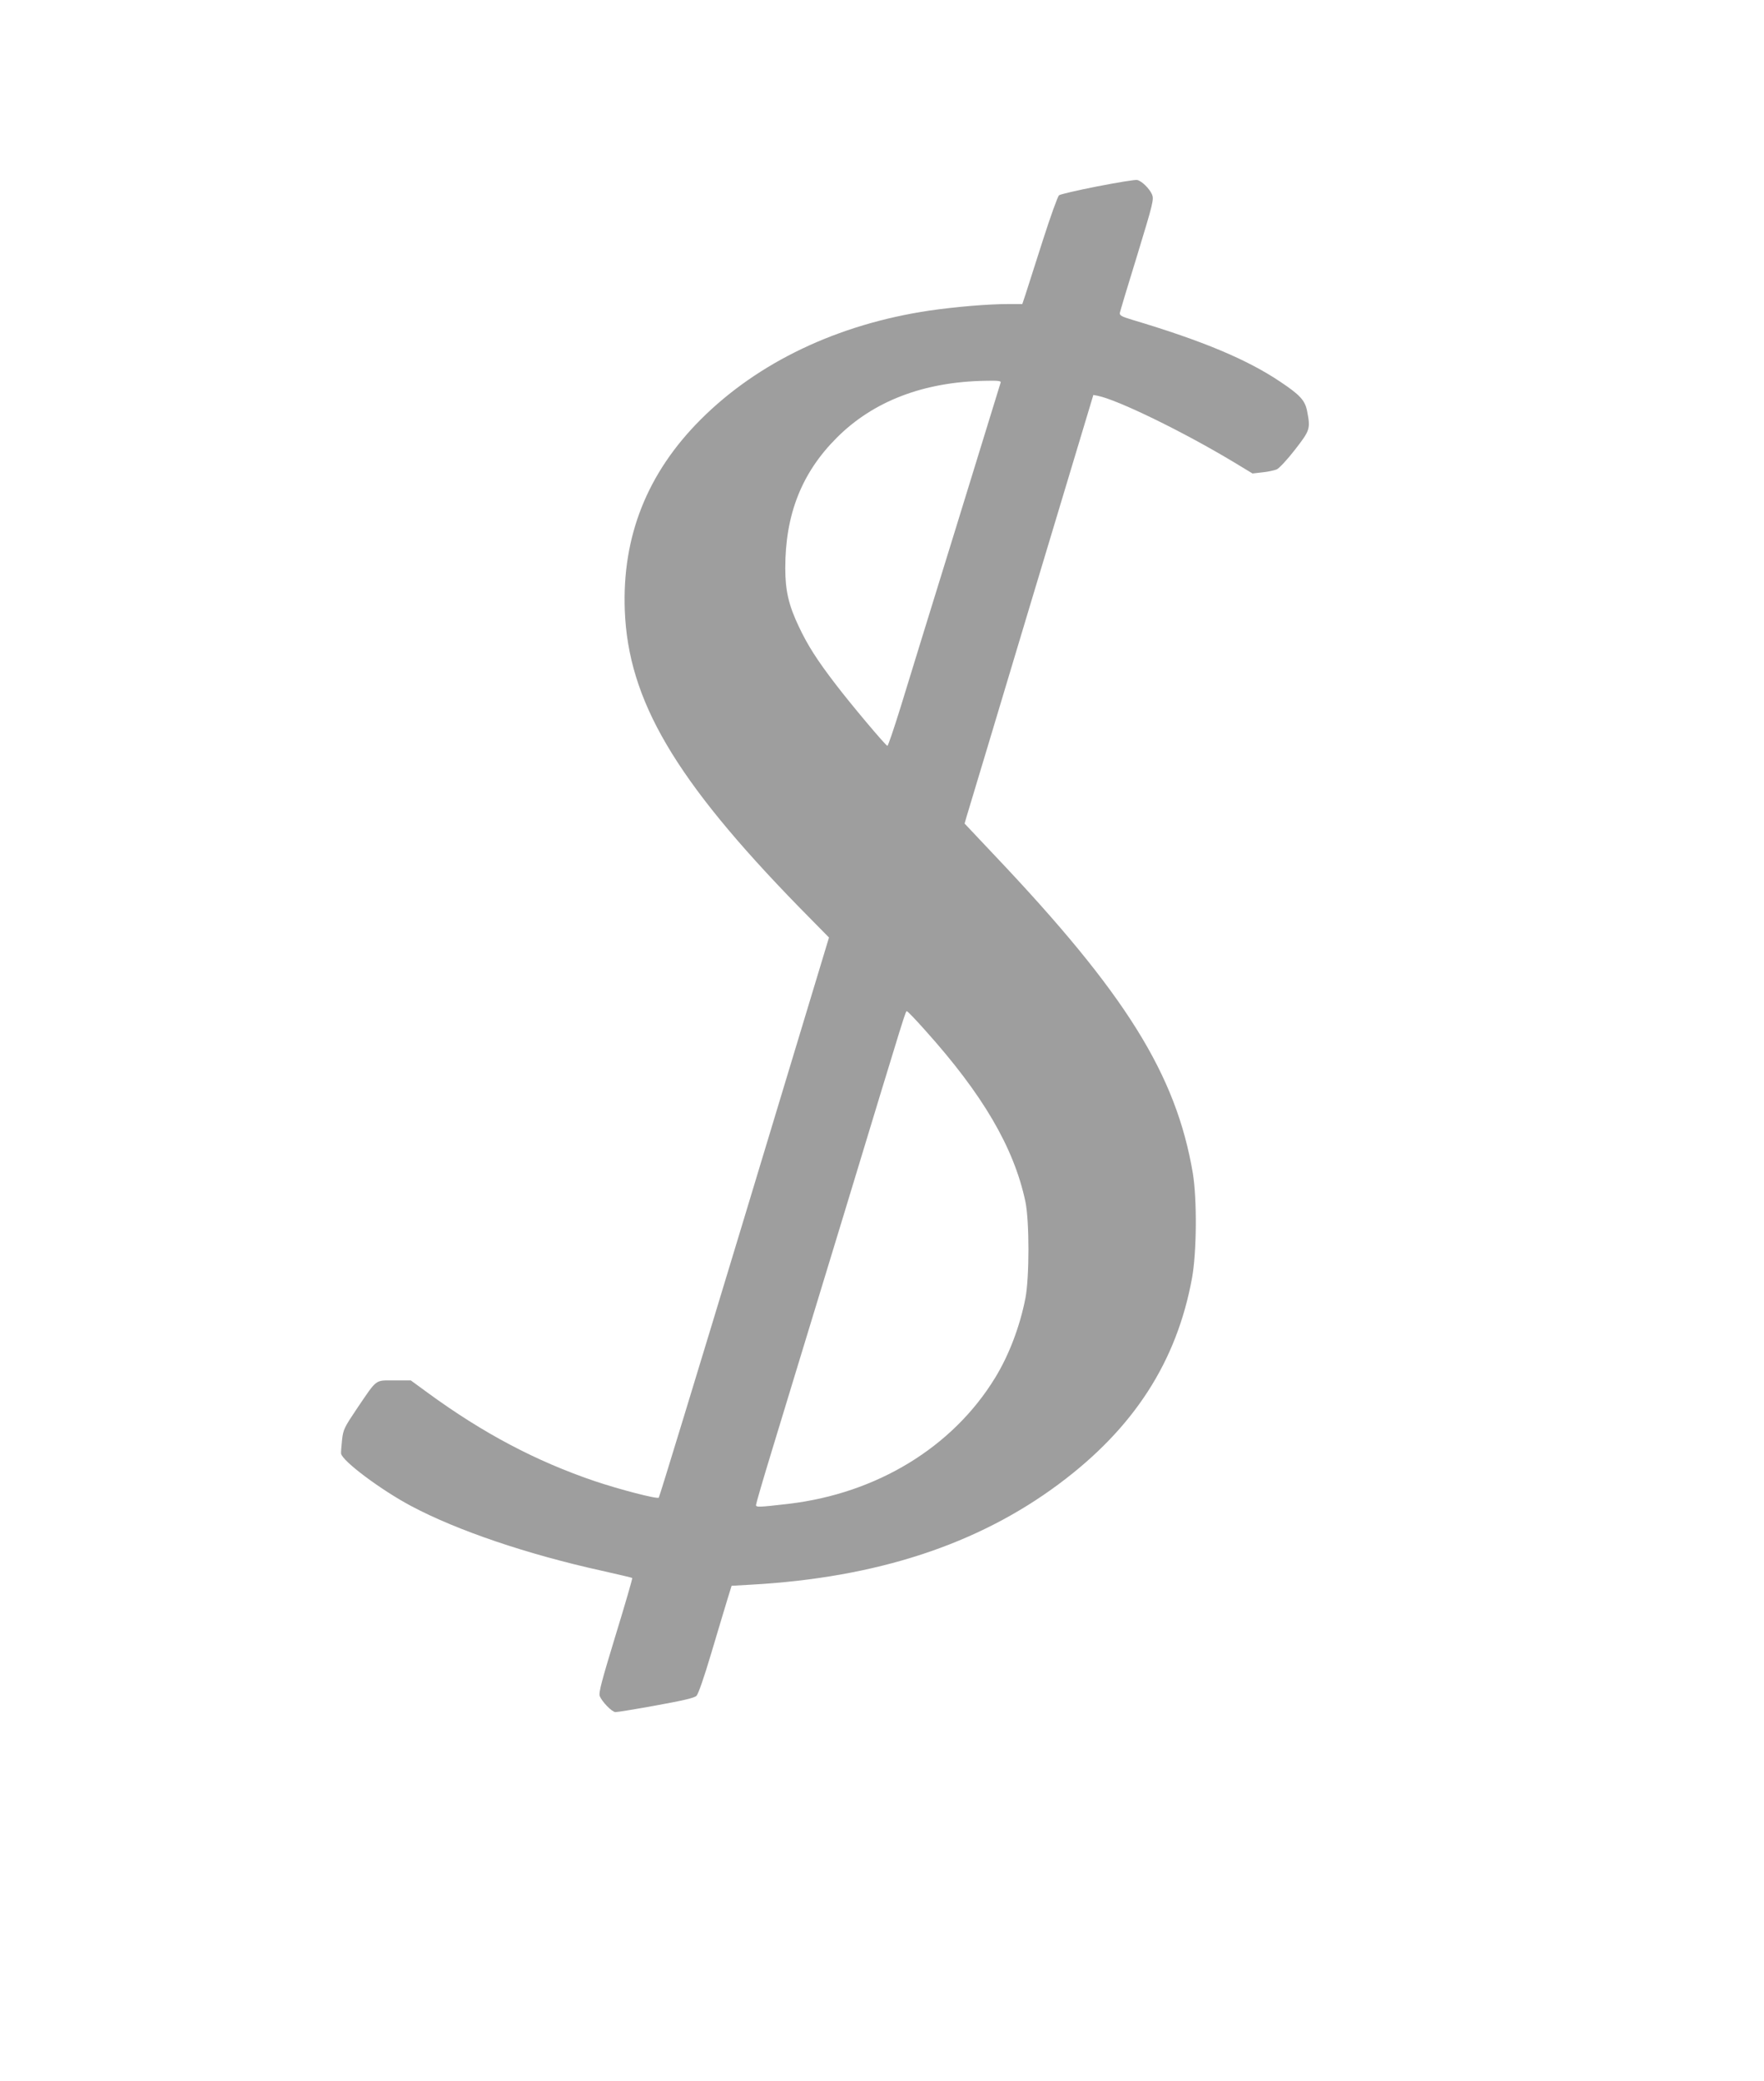 <?xml version="1.0" standalone="no"?>
<!DOCTYPE svg PUBLIC "-//W3C//DTD SVG 20010904//EN"
 "http://www.w3.org/TR/2001/REC-SVG-20010904/DTD/svg10.dtd">
<svg version="1.0" xmlns="http://www.w3.org/2000/svg"
 width="1085pt" height="1280pt" viewBox="0 0 1085 1280"
 preserveAspectRatio="xMidYMid meet">
<g transform="translate(0,1280) scale(0.1,-0.1)"
fill="#9e9e9e" stroke="none">
<path d="M6751 11654 c-123 -24 -230 -49 -237 -55 -8 -6 -53 -131 -100 -278
-47 -146 -94 -294 -105 -328 l-21 -63 -87 0 c-124 0 -323 -17 -483 -40 -565
-84 -1056 -318 -1408 -670 -329 -329 -484 -719 -467 -1174 21 -553 308 -1041
1071 -1824 l185 -188 -520 -1720 c-286 -945 -523 -1722 -527 -1725 -10 -10
-243 51 -392 101 -363 123 -690 296 -1029 544 l-104 76 -102 0 c-120 0 -103
13 -228 -171 -80 -119 -86 -131 -93 -195 -4 -38 -7 -76 -6 -84 8 -46 244 -223
432 -323 280 -149 711 -296 1174 -398 99 -22 182 -42 185 -44 2 -3 -44 -162
-103 -354 -84 -276 -105 -353 -97 -372 14 -36 76 -99 97 -99 11 0 123 18 249
41 165 30 235 46 249 59 11 11 47 114 92 266 41 137 85 285 99 330 l25 81 122
7 c770 43 1392 247 1891 619 461 343 725 752 819 1267 29 158 31 485 5 644
-103 608 -412 1104 -1220 1956 l-184 195 13 45 c8 25 186 618 396 1318 l383
1273 26 -5 c122 -24 525 -220 839 -409 l114 -69 61 7 c33 3 72 12 88 18 15 7
64 59 112 121 93 120 96 128 75 237 -13 66 -42 99 -165 181 -204 137 -475 251
-910 381 -67 20 -79 27 -77 43 2 10 50 171 108 358 97 318 102 340 90 370 -16
36 -62 82 -91 89 -11 3 -121 -15 -244 -39z m-596 -1206 c-2 -7 -126 -409 -275
-893 -150 -484 -304 -985 -343 -1112 -40 -128 -75 -232 -79 -230 -13 4 -228
260 -317 377 -116 151 -173 241 -227 355 -63 132 -84 223 -84 361 0 330 101
586 316 801 225 226 536 345 916 351 74 2 96 -1 93 -10z m-465 -3984 c355
-395 546 -721 617 -1054 25 -120 25 -466 0 -595 -34 -174 -102 -352 -187 -490
-261 -426 -727 -710 -1270 -774 -182 -21 -200 -22 -200 -7 0 7 42 152 94 322
52 170 252 829 446 1464 400 1317 379 1250 389 1250 4 0 54 -52 111 -116z"/>
</g>
</svg>
